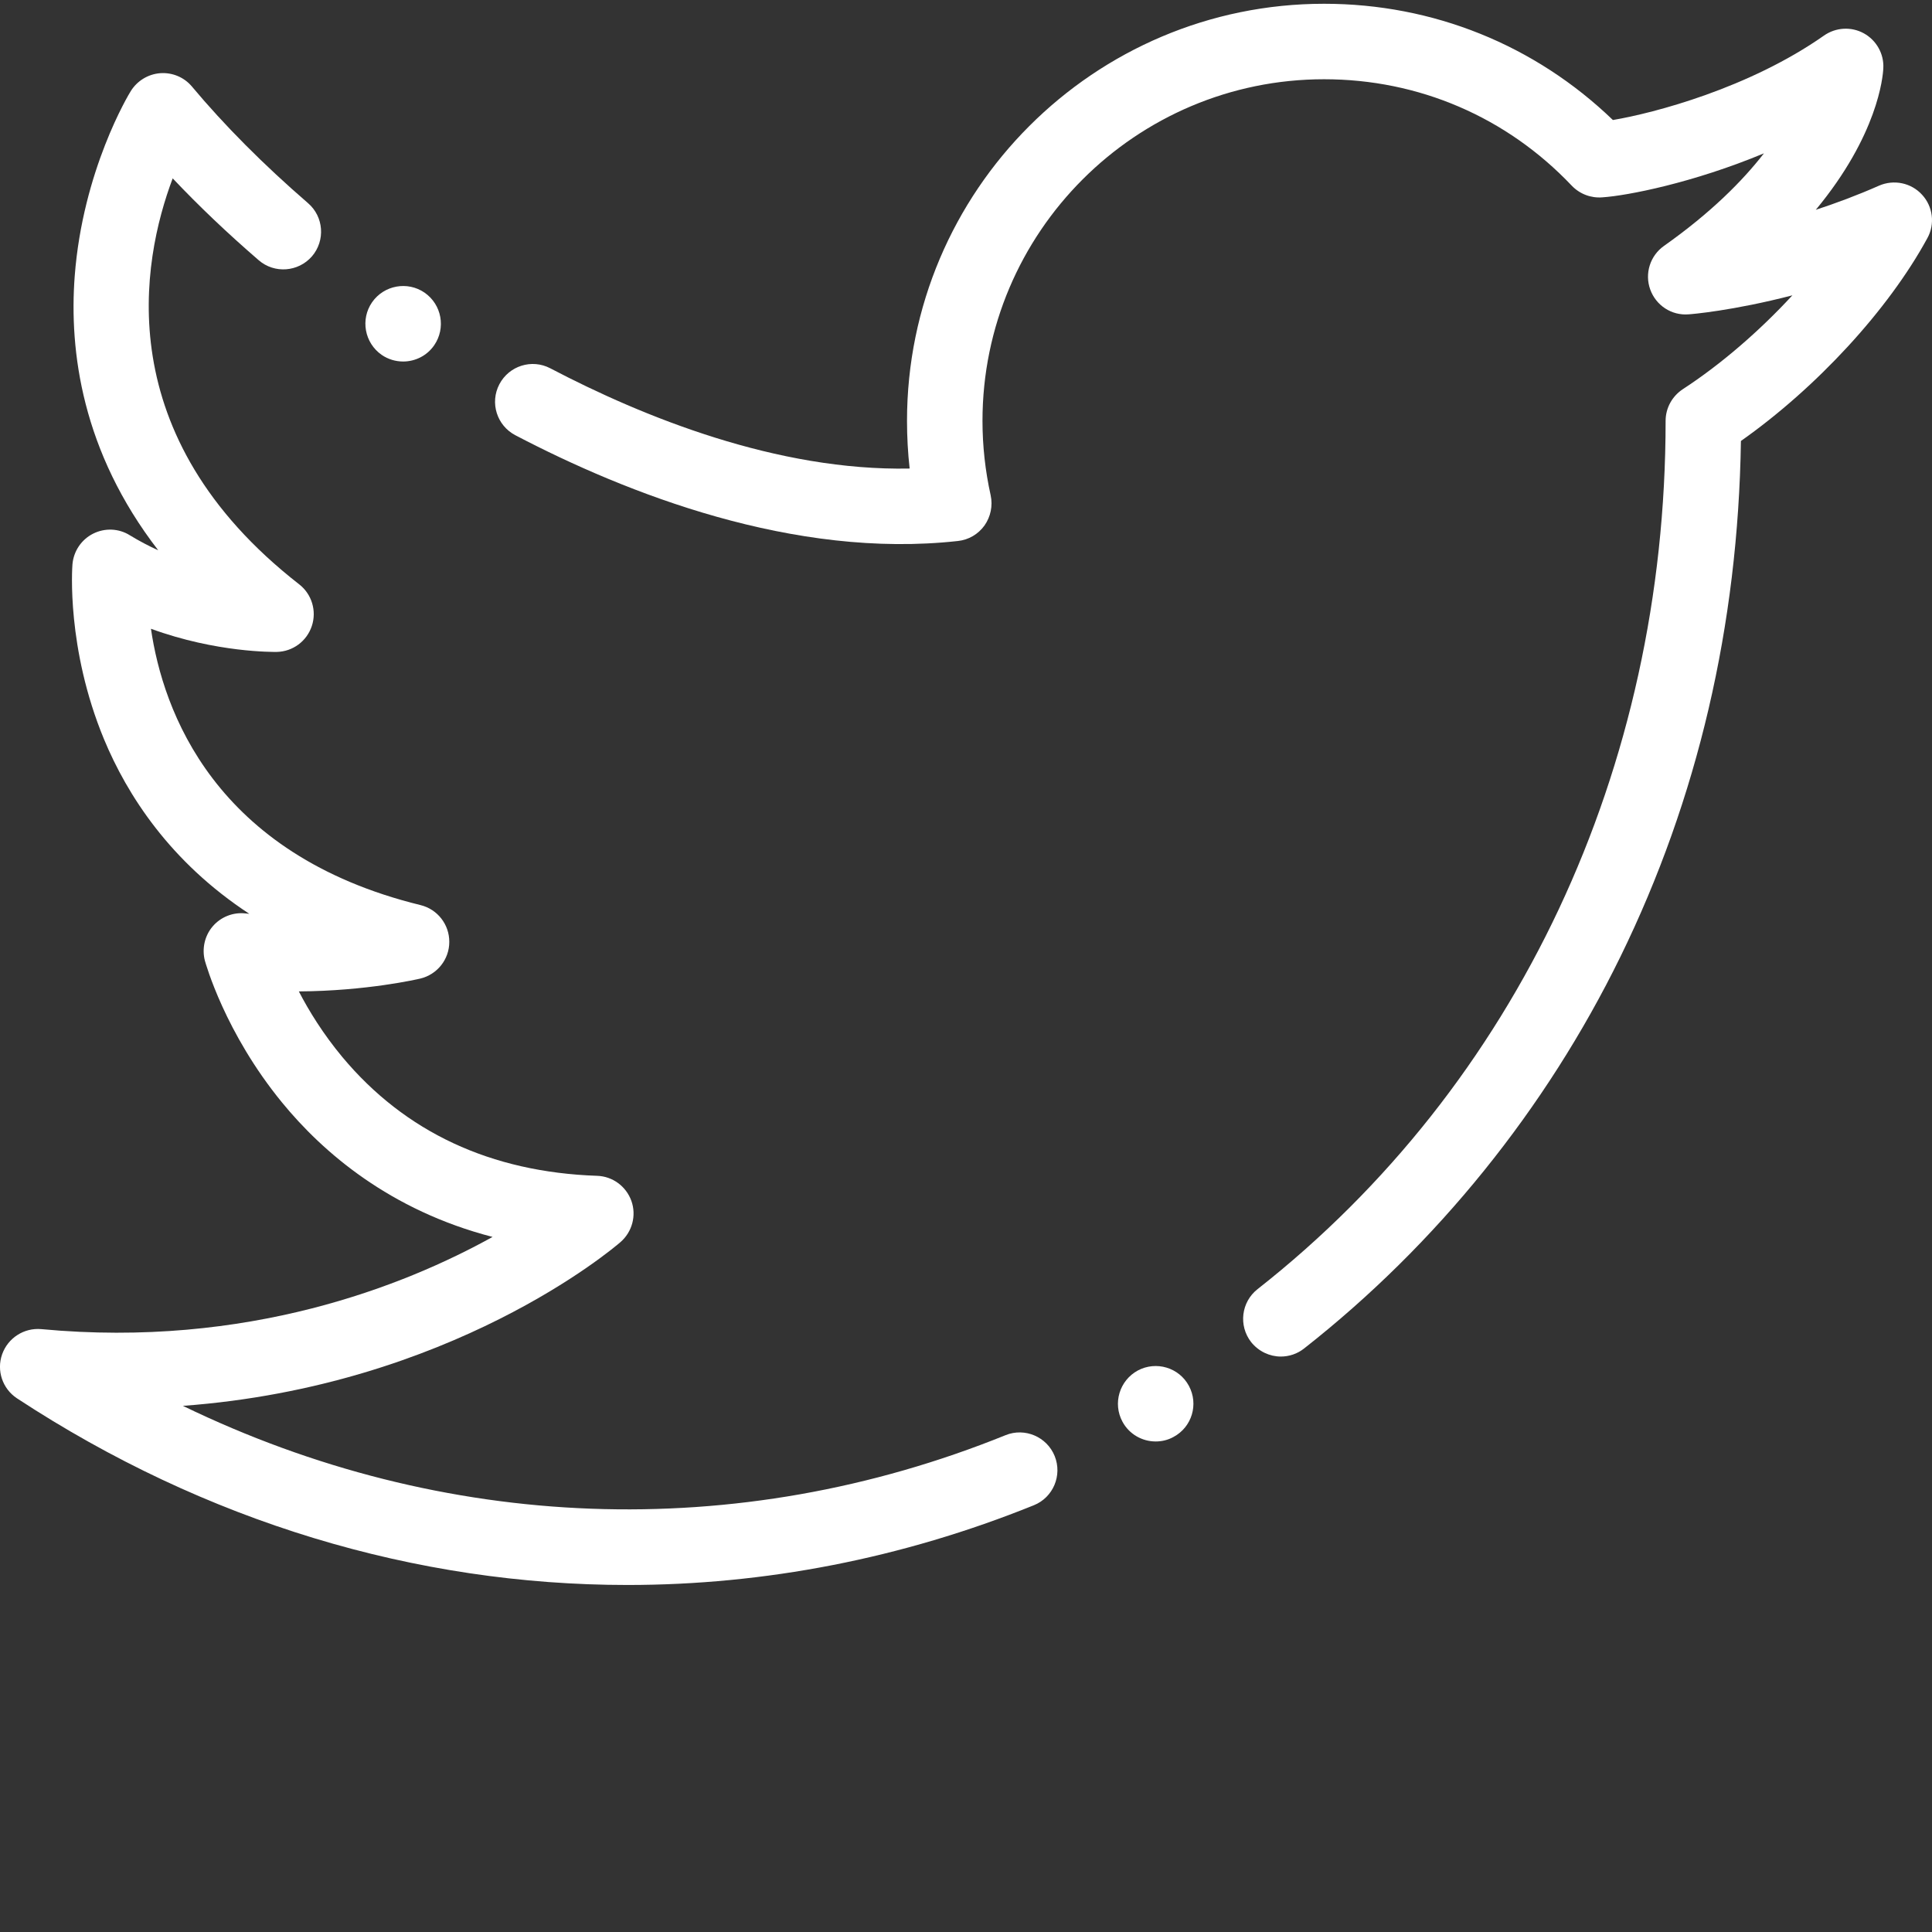 <?xml version="1.0" encoding="UTF-8"?>
<svg xmlns="http://www.w3.org/2000/svg" xmlns:xlink="http://www.w3.org/1999/xlink" width="60px" height="60px" viewBox="0 0 60 60" version="1.1">
<rect x="0" y="0" width="60" height="60" fill="#333333" stroke="none"/>
<g id="surface1">
<path style=" stroke:none;fill-rule:nonzero;fill:rgb(100%,100%,100%);fill-opacity:1;" d="M 31.23 44.57 C 22.875 47.949 13.777 47.586 5.68 43.66 C 14.004 43.047 19.027 38.785 19.27 38.574 C 19.633 38.258 19.77 37.75 19.609 37.297 C 19.445 36.84 19.023 36.531 18.543 36.516 C 15.242 36.402 12.578 35.16 10.629 32.824 C 10.035 32.109 9.594 31.395 9.281 30.789 C 11.383 30.777 12.969 30.41 13.051 30.391 C 13.578 30.266 13.953 29.793 13.953 29.254 C 13.957 28.711 13.586 28.238 13.062 28.109 C 6.645 26.539 5.059 22.066 4.688 19.527 C 6.727 20.273 8.5 20.246 8.598 20.246 C 9.094 20.234 9.527 19.914 9.684 19.441 C 9.84 18.973 9.684 18.453 9.293 18.148 C 3.371 13.535 4.395 8.113 5.363 5.539 C 6.172 6.395 7.066 7.246 8.035 8.082 C 8.523 8.504 9.262 8.449 9.688 7.961 C 10.109 7.469 10.055 6.73 9.566 6.309 C 8.188 5.117 6.973 3.898 5.961 2.688 C 5.719 2.398 5.352 2.246 4.977 2.273 C 4.602 2.301 4.262 2.508 4.062 2.828 C 4 2.926 2.57 5.289 2.32 8.578 C 2.145 10.898 2.543 14.02 4.914 17.09 C 4.621 16.957 4.324 16.801 4.035 16.625 C 3.688 16.406 3.254 16.391 2.891 16.574 C 2.527 16.758 2.285 17.117 2.25 17.527 C 2.242 17.629 2.059 20.129 3.23 22.957 C 3.949 24.688 5.281 26.766 7.742 28.379 C 7.703 28.375 7.664 28.371 7.621 28.367 C 7.238 28.324 6.855 28.477 6.605 28.77 C 6.355 29.062 6.266 29.465 6.363 29.836 C 6.391 29.926 6.98 32.066 8.758 34.238 C 10.027 35.789 12.113 37.59 15.297 38.414 C 12.57 39.926 7.684 41.879 1.281 41.277 C 0.746 41.23 0.246 41.551 0.066 42.059 C -0.113 42.566 0.078 43.129 0.527 43.426 C 6.379 47.266 12.918 49.223 19.488 49.223 C 23.742 49.223 28.008 48.402 32.109 46.746 C 32.707 46.504 32.996 45.82 32.754 45.219 C 32.512 44.621 31.828 44.328 31.23 44.57 Z M 31.23 44.57 "/>
<path style=" stroke:none;fill-rule:nonzero;fill:rgb(100%,100%,100%);fill-opacity:1;" d="M 59.691 6.047 C 59.352 5.676 58.816 5.566 58.355 5.766 C 57.676 6.066 57.012 6.312 56.391 6.516 C 58.316 4.195 58.477 2.387 58.488 2.117 C 58.512 1.672 58.273 1.25 57.883 1.035 C 57.492 0.82 57.012 0.848 56.645 1.105 C 54.324 2.734 51.371 3.512 50.09 3.727 C 47.668 1.395 44.504 0.117 41.121 0.117 C 33.977 0.117 28.168 5.926 28.168 13.07 C 28.168 13.566 28.195 14.062 28.25 14.551 C 24.137 14.633 19.973 12.949 17.09 11.438 C 16.516 11.137 15.809 11.359 15.508 11.934 C 15.207 12.508 15.43 13.215 16.004 13.516 C 19.465 15.328 24.656 17.367 29.75 16.801 C 30.082 16.766 30.379 16.59 30.574 16.32 C 30.766 16.047 30.836 15.707 30.766 15.383 C 30.598 14.625 30.512 13.848 30.512 13.07 C 30.512 7.219 35.27 2.461 41.121 2.461 C 44.059 2.461 46.789 3.633 48.812 5.766 C 49.062 6.027 49.41 6.156 49.758 6.129 C 50.535 6.078 52.578 5.68 54.781 4.762 C 54.117 5.617 53.133 6.609 51.676 7.637 C 51.246 7.941 51.07 8.496 51.25 8.992 C 51.43 9.488 51.914 9.805 52.441 9.762 C 52.523 9.758 53.809 9.652 55.664 9.172 C 54.641 10.281 53.445 11.316 52.262 12.086 C 51.93 12.305 51.727 12.672 51.727 13.07 C 51.727 23.879 47.109 33.707 39.055 40.035 C 38.547 40.434 38.457 41.168 38.855 41.68 C 39.09 41.973 39.434 42.129 39.777 42.129 C 40.031 42.129 40.289 42.047 40.504 41.875 C 44.617 38.645 48.012 34.438 50.324 29.711 C 52.723 24.809 53.98 19.422 54.066 13.695 C 56.41 12.043 58.641 9.629 59.855 7.398 C 60.098 6.961 60.031 6.414 59.691 6.047 Z M 59.691 6.047 "/>
<path style=" stroke:none;fill-rule:nonzero;fill:rgb(100%,100%,100%);fill-opacity:1;" d="M 35.336 42.562 C 34.766 42.871 34.551 43.582 34.859 44.152 C 35.07 44.543 35.473 44.766 35.891 44.766 C 36.078 44.766 36.27 44.723 36.445 44.625 C 37.016 44.32 37.23 43.609 36.922 43.039 C 36.617 42.469 35.906 42.258 35.336 42.562 Z M 35.336 42.562 "/>
<path style=" stroke:none;fill-rule:nonzero;fill:rgb(100%,100%,100%);fill-opacity:1;" d="M 11.852 11.02 C 12.055 11.16 12.289 11.227 12.52 11.227 C 12.891 11.227 13.258 11.051 13.484 10.723 C 13.852 10.188 13.719 9.461 13.188 9.09 C 12.656 8.723 11.926 8.855 11.555 9.387 C 11.188 9.918 11.32 10.648 11.852 11.02 Z M 11.852 11.02 "/>
</g>
</svg>
